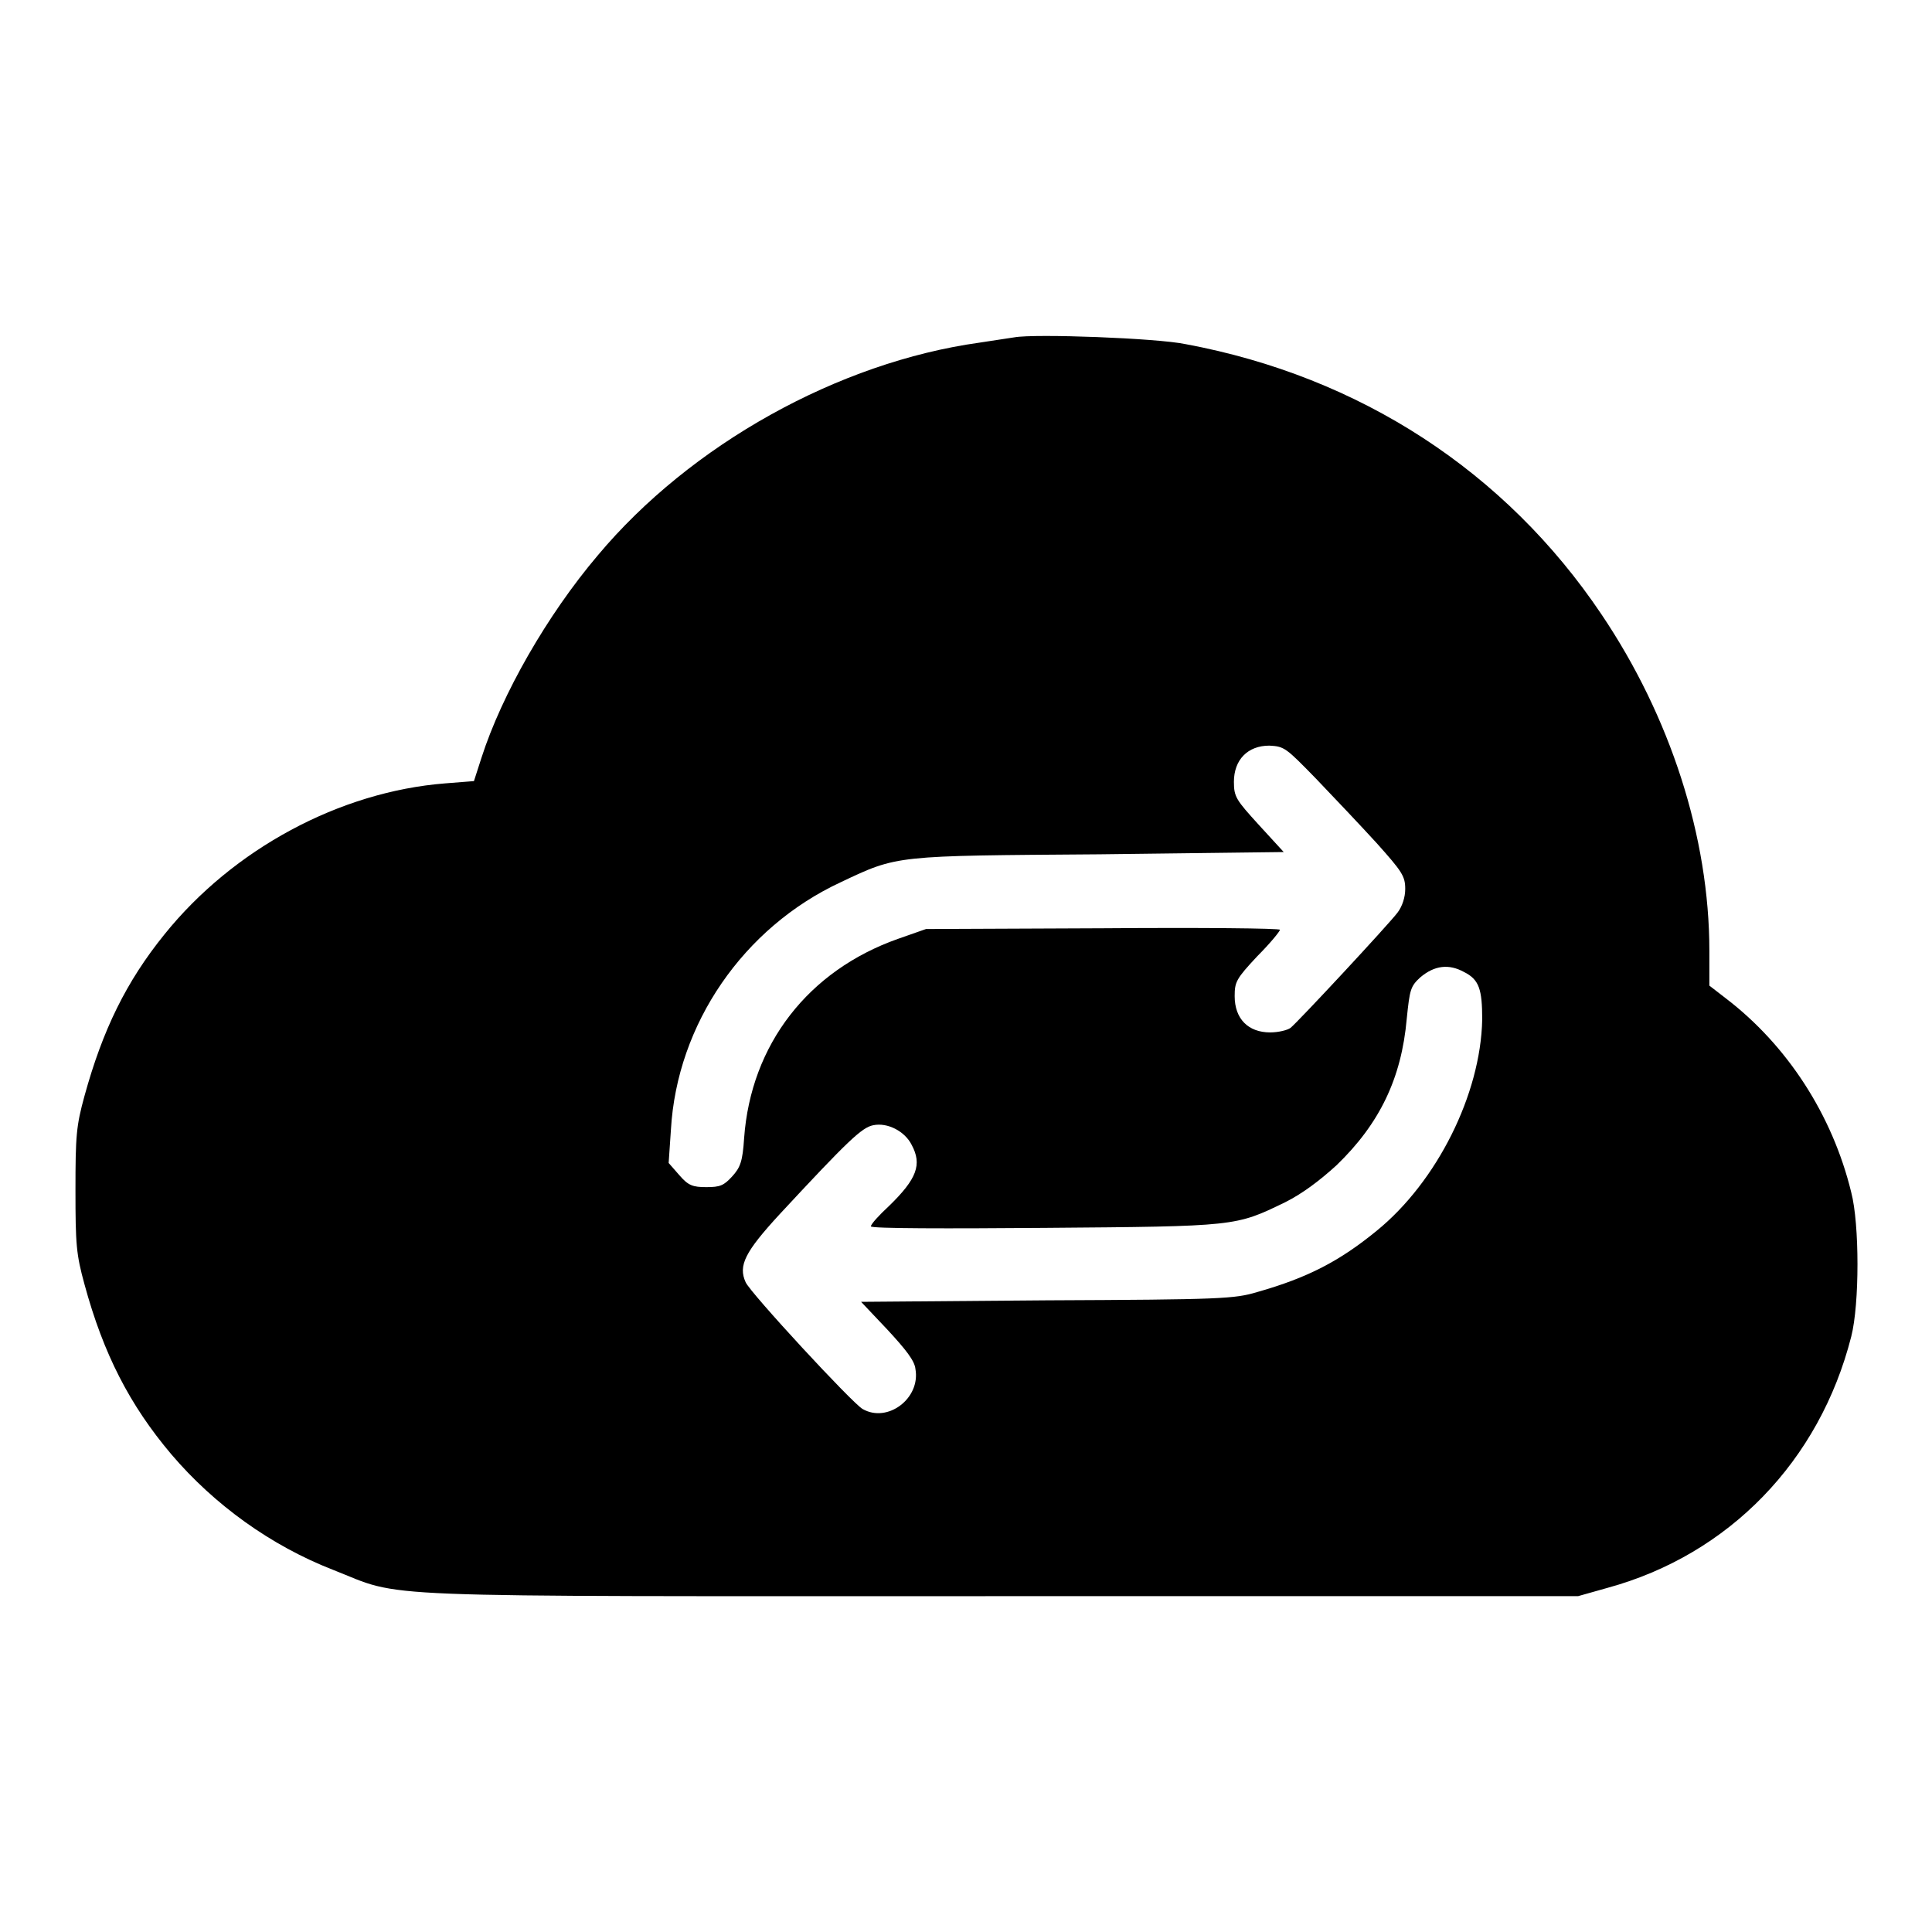 <?xml version="1.0" encoding="utf-8"?>
<!-- Svg Vector Icons : http://www.onlinewebfonts.com/icon -->
<!DOCTYPE svg PUBLIC "-//W3C//DTD SVG 1.1//EN" "http://www.w3.org/Graphics/SVG/1.1/DTD/svg11.dtd">
<svg version="1.1" xmlns="http://www.w3.org/2000/svg" xmlns:xlink="http://www.w3.org/1999/xlink" x="0px" y="0px" viewBox="0 0 256 256" enable-background="new 0 0 256 256" xml:space="preserve">
<g><g><g><path fill="#000000" d="M134.4,44.7c-0.6,0.1-2.7,0.4-4.6,0.7C111.1,48,91.5,58.9,79.2,73.6c-6.7,7.9-12.7,18.4-15.4,26.8l-1,3.1l-3.8,0.3c-14,1.1-28.1,8.7-37.2,20c-5.1,6.3-8.2,12.7-10.6,21.4c-1.1,4-1.2,5.3-1.2,12.5c0,7.2,0.1,8.5,1.2,12.5c2.5,9.2,6,16,11.5,22.5c5.7,6.7,13.2,12.1,21.4,15.3c9.7,3.8,2.5,3.5,88.5,3.5h76.5l3.9-1.1c16.1-4.4,28.1-16.8,32.3-33.3c1.1-4.3,1.1-14.9,0-19.1c-2.5-10.3-8.5-19.5-16.6-25.7l-2.2-1.7V126c0-15.1-5.2-31.1-14.3-44.6c-12.7-18.9-32-31.5-55.1-35.8C153.3,44.8,137.1,44.2,134.4,44.7z M174.4,103.2c2.3,2.4,5.9,6.2,8,8.5c3.4,3.8,3.8,4.4,3.8,6.1c0,1.1-0.4,2.3-1,3.1c-1.2,1.6-13.2,14.5-14.2,15.3c-0.4,0.3-1.6,0.6-2.7,0.6c-2.9,0-4.7-1.8-4.7-4.8c0-1.9,0.2-2.3,3-5.3c1.7-1.7,3-3.3,3-3.5c0-0.2-10.5-0.3-23.4-0.2l-23.5,0.1l-3.7,1.3c-11.9,4.2-19.5,14-20.4,26.4c-0.2,3.1-0.5,3.9-1.6,5.1c-1.1,1.2-1.6,1.4-3.4,1.4c-1.8,0-2.4-0.2-3.6-1.6l-1.4-1.6l0.3-4.4c0.8-14,9.6-26.8,22.5-32.8c7.6-3.6,7.1-3.5,34.3-3.7l24.4-0.3l-3.3-3.6c-3-3.3-3.3-3.7-3.3-5.7c0-2.9,1.8-4.8,4.7-4.8C170.2,98.9,170.4,99.1,174.4,103.2z M194,128.8c2,1,2.4,2.3,2.4,6.3c-0.2,9.9-6,21.5-14,28c-4.9,4-9.1,6.2-15.8,8.1c-3,0.9-4.7,1-27.9,1.1l-24.6,0.2l3.5,3.7c2.4,2.6,3.6,4.1,3.7,5.2c0.7,3.9-3.7,7.2-7,5.3c-1.3-0.7-14.9-15.4-15.5-16.8c-1-2.2-0.1-4,4.5-9c9.1-9.8,10.9-11.5,12.4-11.8c1.9-0.4,4.2,0.8,5.1,2.6c1.4,2.6,0.7,4.5-3,8.1c-1.3,1.2-2.4,2.4-2.4,2.7s10.3,0.3,23,0.2c25.5-0.2,25.3-0.2,31.9-3.4c2.2-1.1,4.5-2.8,6.8-4.9c5.7-5.5,8.6-11.5,9.3-19.4c0.4-3.9,0.5-4.3,1.8-5.5C190.1,127.9,192,127.7,194,128.8z"/></g></g></g>
</svg>